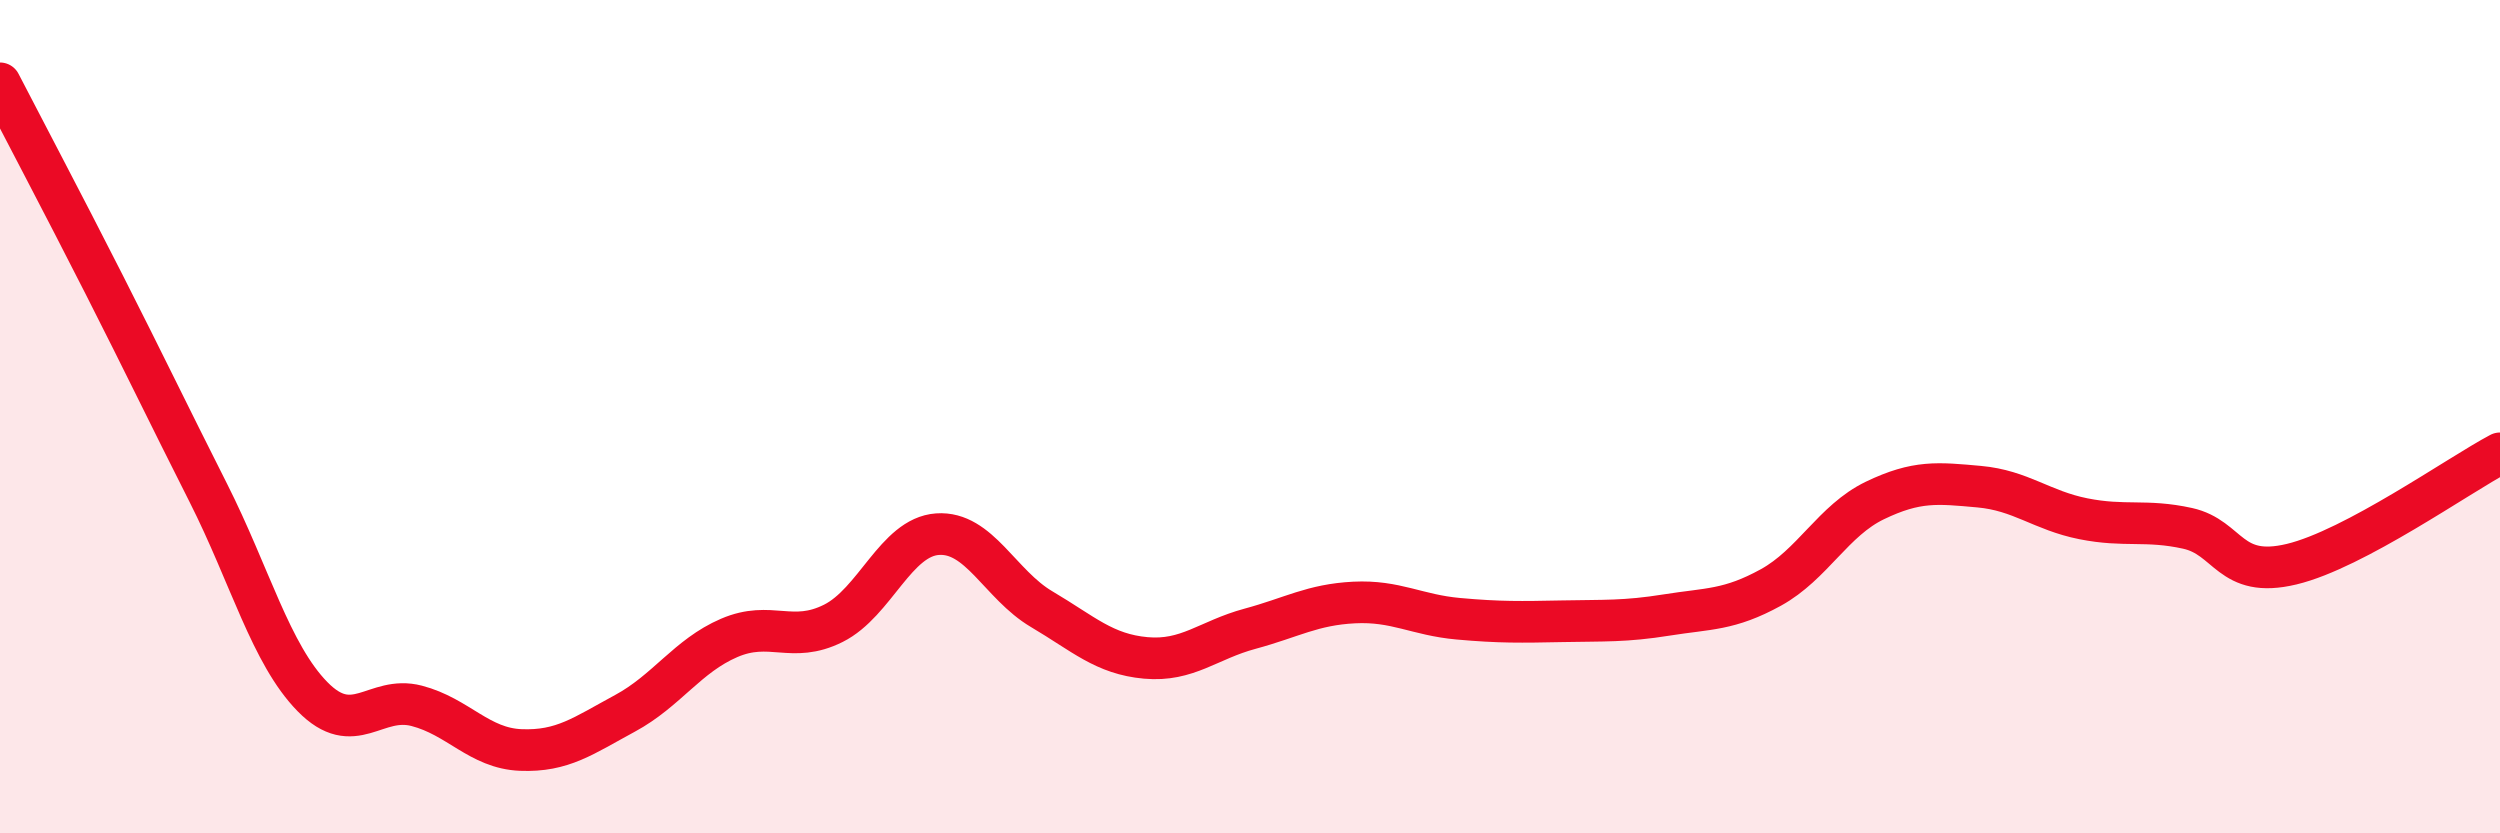 
    <svg width="60" height="20" viewBox="0 0 60 20" xmlns="http://www.w3.org/2000/svg">
      <path
        d="M 0,2 C 0.5,2.97 1.5,4.86 2.5,6.83 C 3.5,8.8 4,9.85 5,11.83 C 6,13.81 6.5,15.7 7.5,16.72 C 8.5,17.74 9,16.68 10,16.94 C 11,17.2 11.5,17.96 12.5,18 C 13.5,18.04 14,17.66 15,17.12 C 16,16.58 16.5,15.74 17.5,15.31 C 18.5,14.88 19,15.46 20,14.96 C 21,14.46 21.5,12.89 22.5,12.82 C 23.5,12.75 24,14.03 25,14.62 C 26,15.21 26.5,15.7 27.5,15.79 C 28.5,15.88 29,15.36 30,15.09 C 31,14.82 31.5,14.51 32.5,14.46 C 33.5,14.41 34,14.76 35,14.85 C 36,14.94 36.5,14.93 37.5,14.91 C 38.5,14.89 39,14.92 40,14.76 C 41,14.6 41.5,14.65 42.5,14.1 C 43.5,13.55 44,12.49 45,12.01 C 46,11.53 46.5,11.59 47.5,11.68 C 48.5,11.77 49,12.25 50,12.45 C 51,12.65 51.5,12.46 52.5,12.68 C 53.5,12.9 53.5,13.9 55,13.54 C 56.5,13.18 59,11.41 60,10.88L60 20L0 20Z"
        fill="#EB0A25"
        opacity="0.1"
        stroke-linecap="round"
        stroke-linejoin="round"
      />
      <path
        d="M 0,2 C 0.5,2.97 1.5,4.86 2.5,6.83 C 3.5,8.8 4,9.85 5,11.83 C 6,13.81 6.5,15.7 7.5,16.72 C 8.5,17.74 9,16.68 10,16.94 C 11,17.2 11.5,17.96 12.5,18 C 13.5,18.04 14,17.66 15,17.12 C 16,16.58 16.5,15.74 17.5,15.31 C 18.5,14.88 19,15.46 20,14.96 C 21,14.46 21.5,12.89 22.5,12.82 C 23.5,12.75 24,14.03 25,14.62 C 26,15.21 26.5,15.7 27.5,15.79 C 28.5,15.88 29,15.36 30,15.09 C 31,14.82 31.5,14.51 32.5,14.46 C 33.5,14.41 34,14.76 35,14.85 C 36,14.94 36.5,14.93 37.5,14.91 C 38.5,14.89 39,14.92 40,14.76 C 41,14.6 41.5,14.65 42.5,14.1 C 43.5,13.55 44,12.49 45,12.01 C 46,11.53 46.5,11.59 47.5,11.68 C 48.5,11.77 49,12.25 50,12.45 C 51,12.65 51.5,12.46 52.5,12.68 C 53.5,12.9 53.5,13.9 55,13.54 C 56.5,13.18 59,11.41 60,10.88"
        stroke="#EB0A25"
        stroke-width="1"
        fill="none"
        stroke-linecap="round"
        stroke-linejoin="round"
      />
    </svg>
  